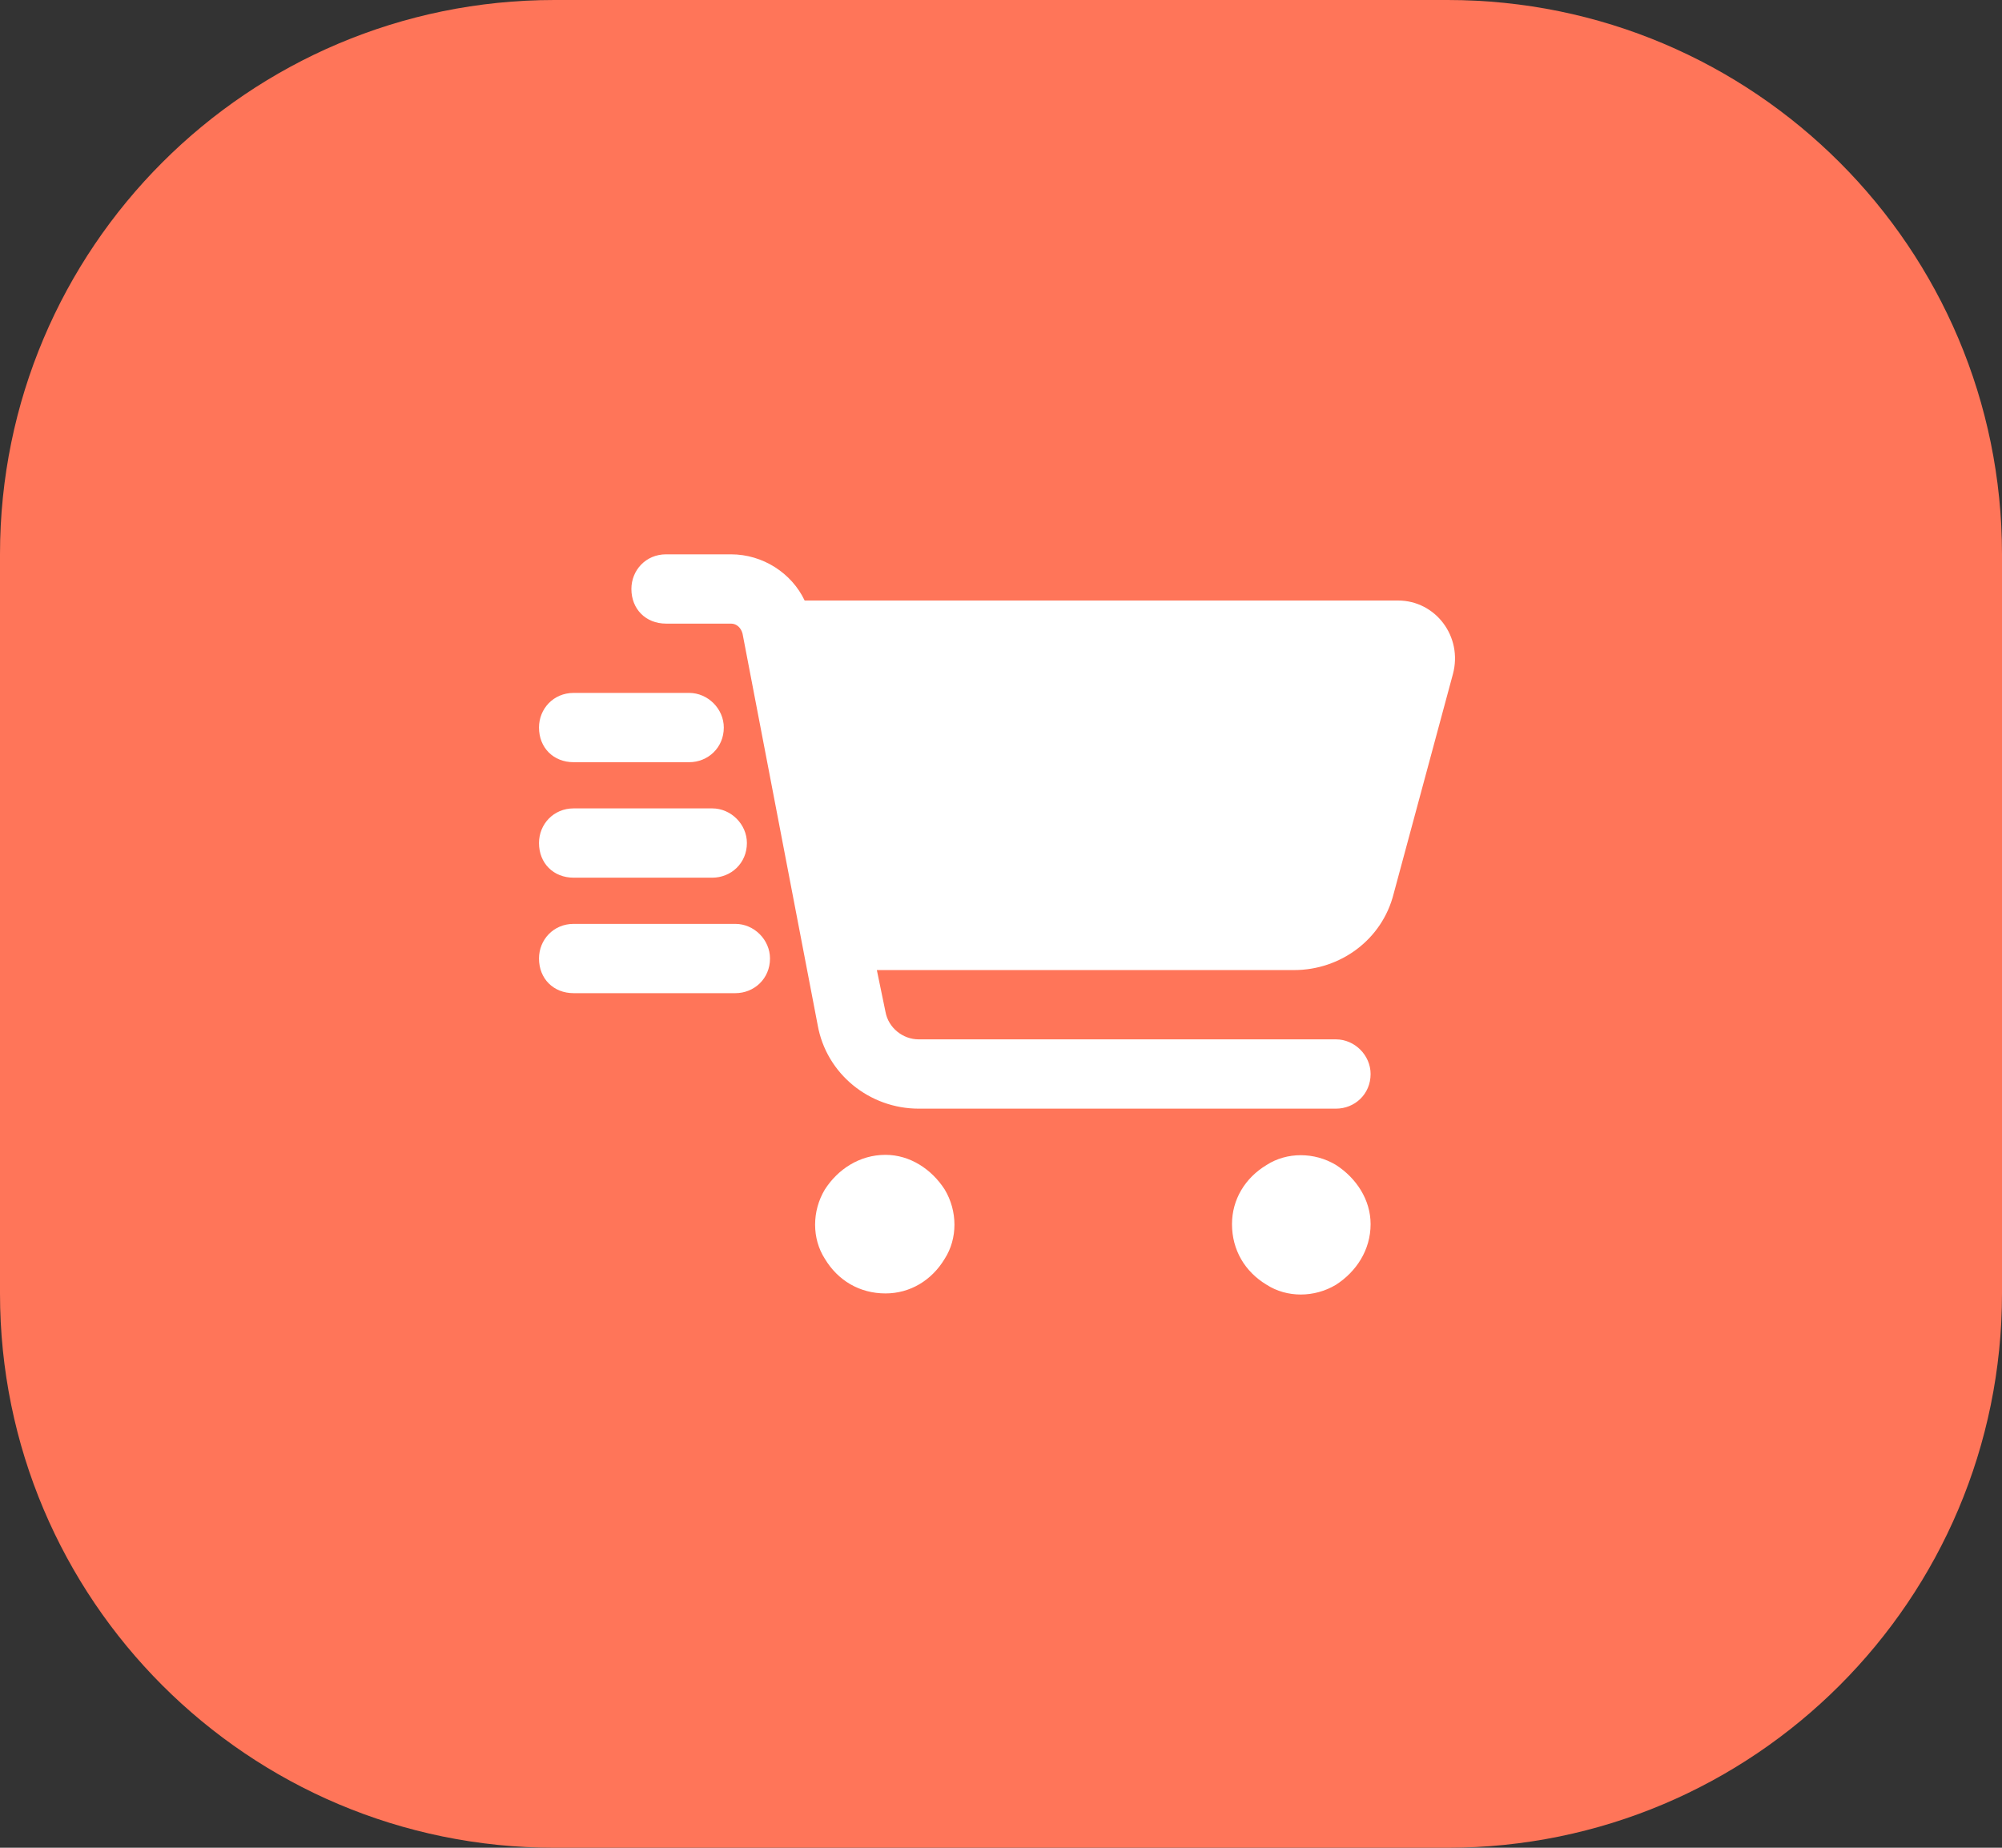 <svg width="65" height="60" viewBox="0 0 65 60" fill="none" xmlns="http://www.w3.org/2000/svg">
<rect x="0" y="0" width="65" height="60" fill="#333333" stroke="none"/>
<path d="M0 18C0 8.059 8.059 0 18 0H47C56.941 0 65 8.059 65 18V42C65 51.941 56.941 60 47 60H18C8.059 60 0 51.941 0 42V18Z" fill="#FF7559"/>
<path d="M21.625 18H23.734C24.766 18 25.703 18.609 26.125 19.5H45.391C46.609 19.5 47.5 20.672 47.172 21.891L45.25 29.016C44.875 30.516 43.516 31.5 42.016 31.5H28.469L28.75 32.859C28.844 33.375 29.312 33.75 29.828 33.75H43.375C43.984 33.75 44.5 34.266 44.5 34.875C44.5 35.531 43.984 36 43.375 36H29.828C28.234 36 26.828 34.875 26.547 33.281L24.109 20.578C24.062 20.391 23.922 20.25 23.734 20.25H21.625C20.969 20.25 20.5 19.781 20.5 19.125C20.5 18.516 20.969 18 21.625 18ZM28.75 42C27.906 42 27.203 41.578 26.781 40.875C26.359 40.219 26.359 39.328 26.781 38.625C27.203 37.969 27.906 37.5 28.75 37.5C29.547 37.5 30.25 37.969 30.672 38.625C31.094 39.328 31.094 40.219 30.672 40.875C30.25 41.578 29.547 42 28.75 42ZM44.5 39.75C44.5 40.594 44.031 41.297 43.375 41.719C42.672 42.141 41.781 42.141 41.125 41.719C40.422 41.297 40 40.594 40 39.75C40 38.953 40.422 38.25 41.125 37.828C41.781 37.406 42.672 37.406 43.375 37.828C44.031 38.25 44.5 38.953 44.5 39.75ZM18.625 22.5H22.375C22.984 22.5 23.5 23.016 23.5 23.625C23.5 24.281 22.984 24.75 22.375 24.75H18.625C17.969 24.75 17.5 24.281 17.5 23.625C17.5 23.016 17.969 22.5 18.625 22.5ZM18.625 26.25H23.125C23.734 26.25 24.25 26.766 24.25 27.375C24.25 28.031 23.734 28.5 23.125 28.5H18.625C17.969 28.5 17.5 28.031 17.5 27.375C17.5 26.766 17.969 26.25 18.625 26.25ZM18.625 30H23.875C24.484 30 25 30.516 25 31.125C25 31.781 24.484 32.25 23.875 32.25H18.625C17.969 32.25 17.5 31.781 17.5 31.125C17.5 30.516 17.969 30 18.625 30Z" fill="white"/>
</svg>
